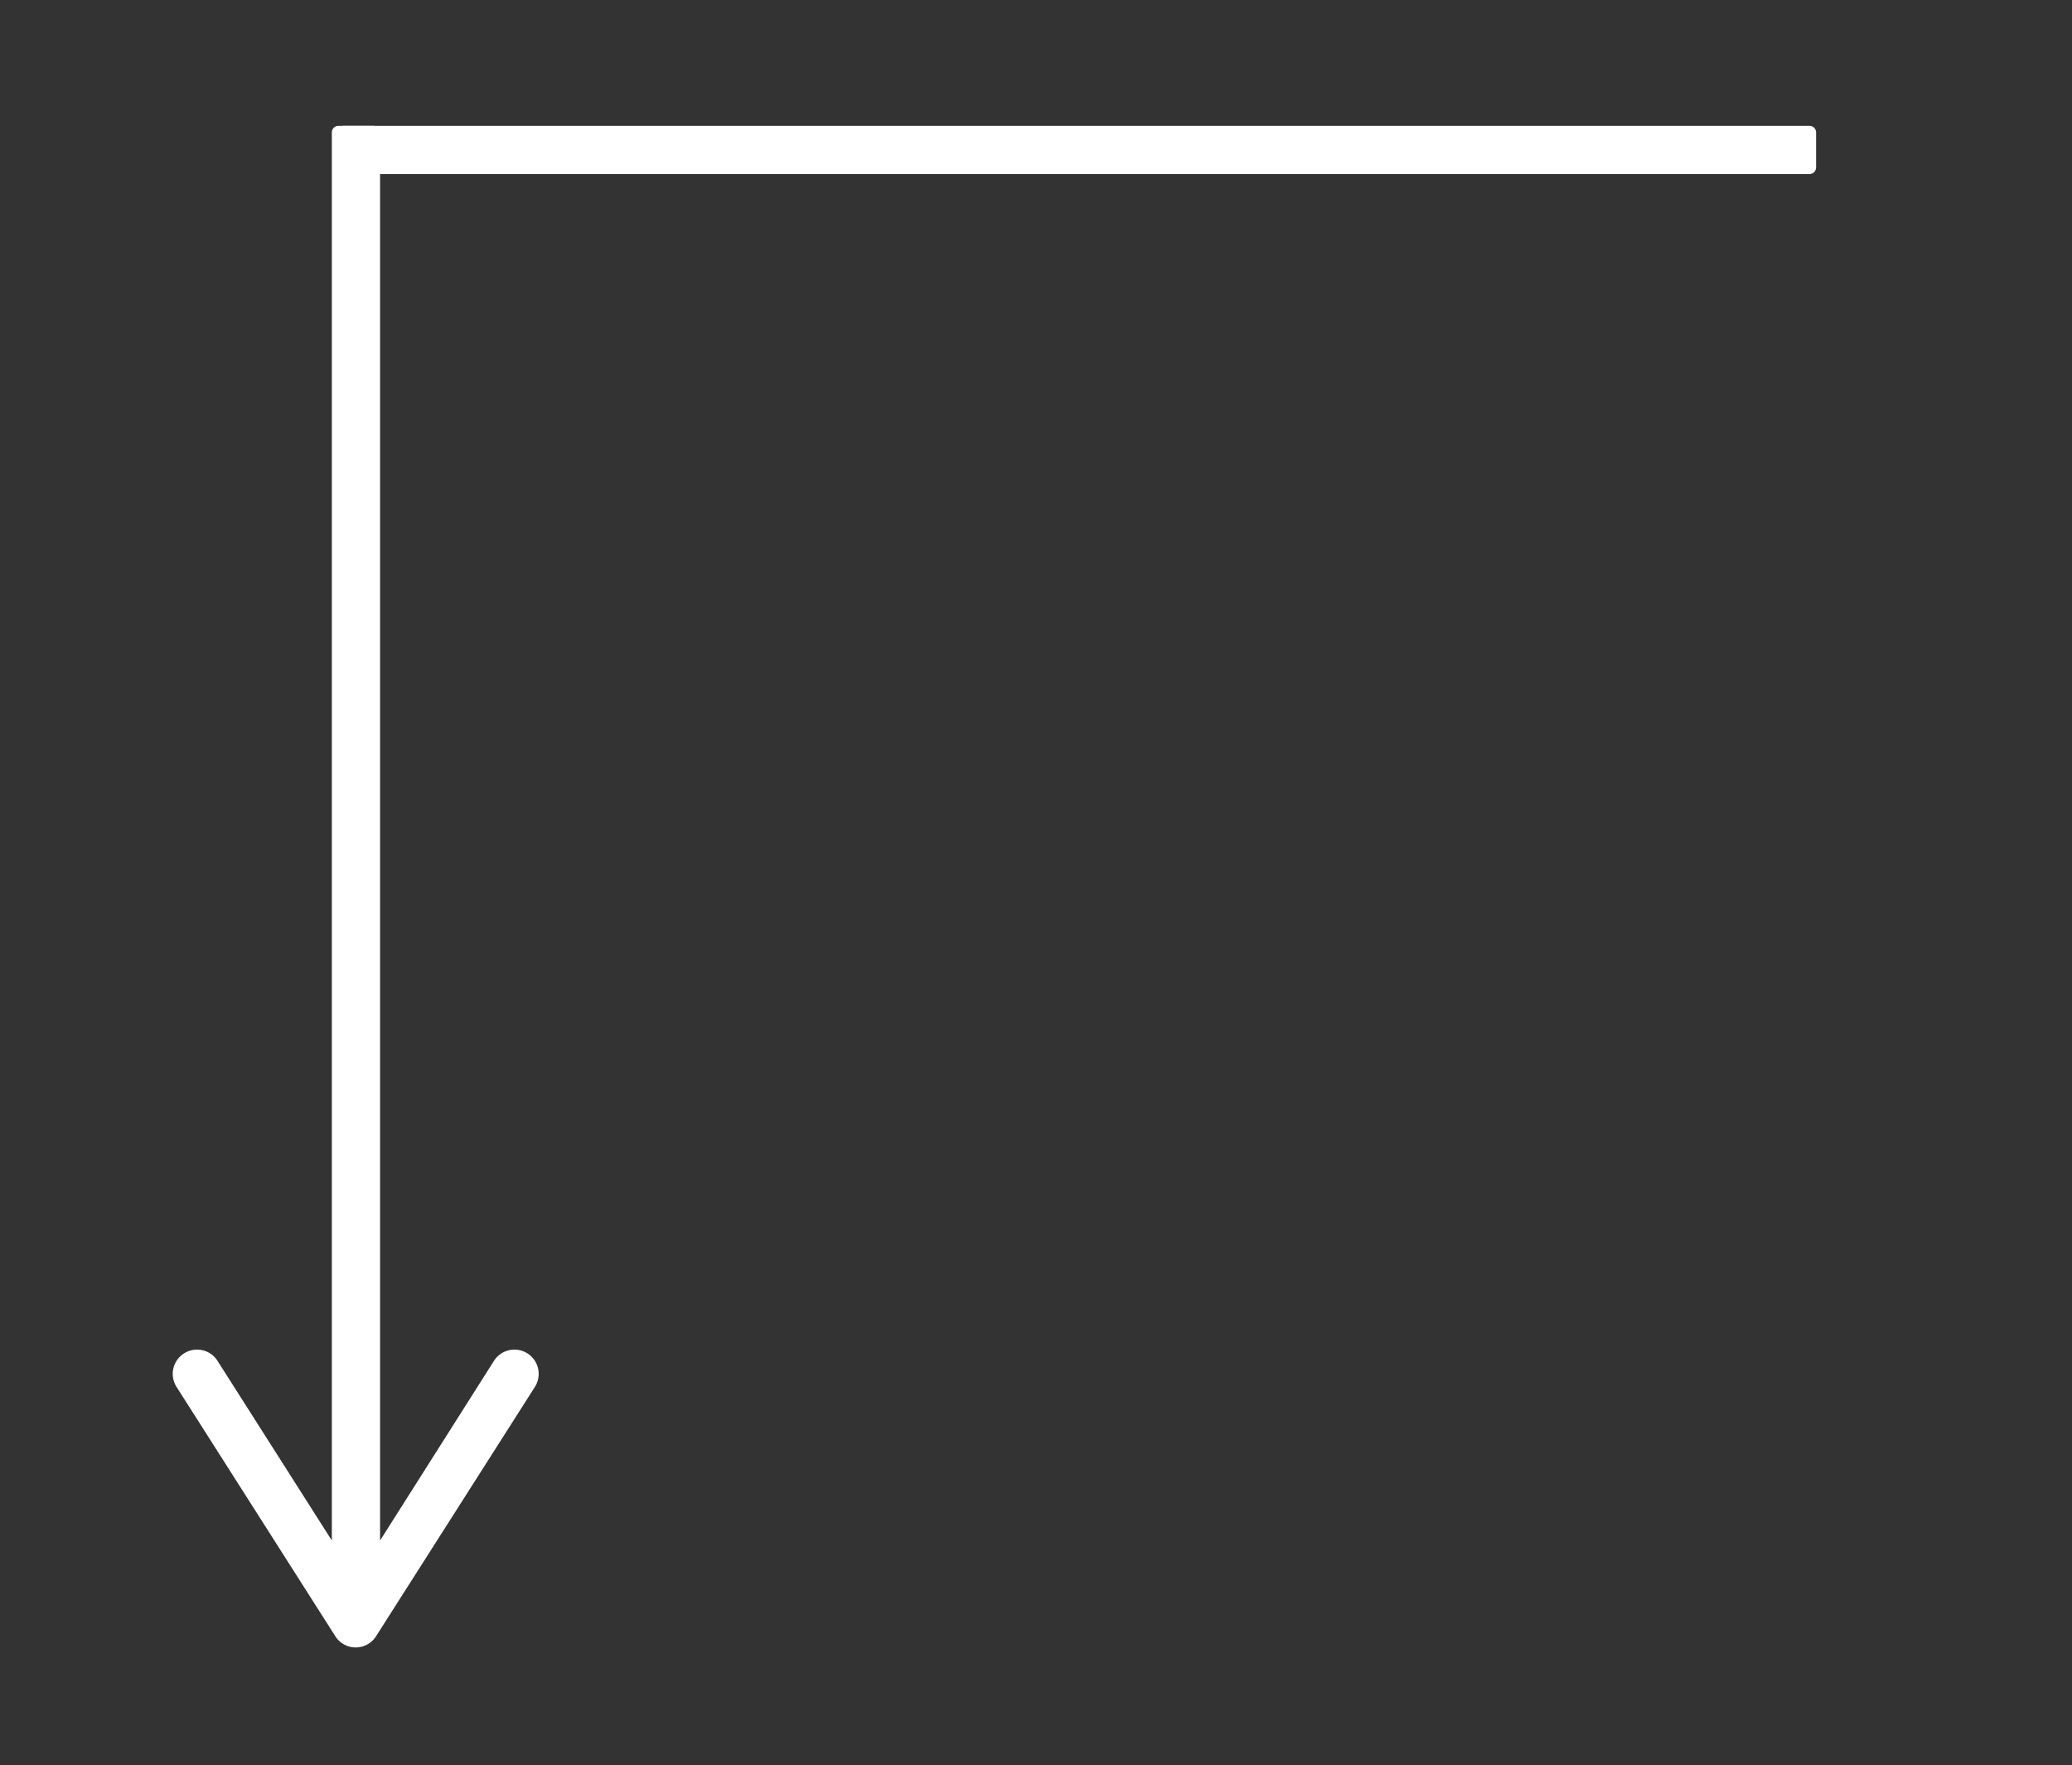 <?xml version="1.0" encoding="UTF-8"?> <svg xmlns="http://www.w3.org/2000/svg" id="Слой_1" data-name="Слой 1" viewBox="0 0 236.33 201.3"><rect x="0" y="0" width="236.33" height="201.3" fill="#333333" stroke="none"/> <defs> <style>.cls-1{fill:#fff;}</style> </defs> <path class="cls-1" d="M39.2,14.35H206.39a.75.75,0,0,1,.75.75v4a.76.76,0,0,1-.75.75H39.2a.75.75,0,0,1-.75-.75v-4A.74.74,0,0,1,39.2,14.35Zm0,4.75h0v-4h0Z"></path> <path class="cls-1" d="M21,154.32a2.76,2.76,0,0,1,3.8.84l13.05,20.5V15.1a.75.75,0,0,1,.75-.75h4a.75.75,0,0,1,.75.75V175.66l13-20.5a2.75,2.75,0,0,1,4.65,3L42.89,186.58a2.75,2.75,0,0,1-4.64,0L20.12,158.12A2.76,2.76,0,0,1,21,154.32Zm1.4.33h0Zm-.53.09.13,0Zm1.88.37.11.09Zm-.81-.41.1,0Zm.42.15.13.08Zm34,.35.11-.09Zm.37-.28.13-.07Zm.45-.19.1,0Zm.55-.09h0Zm.49.06.13,0Z"></path> </svg> 